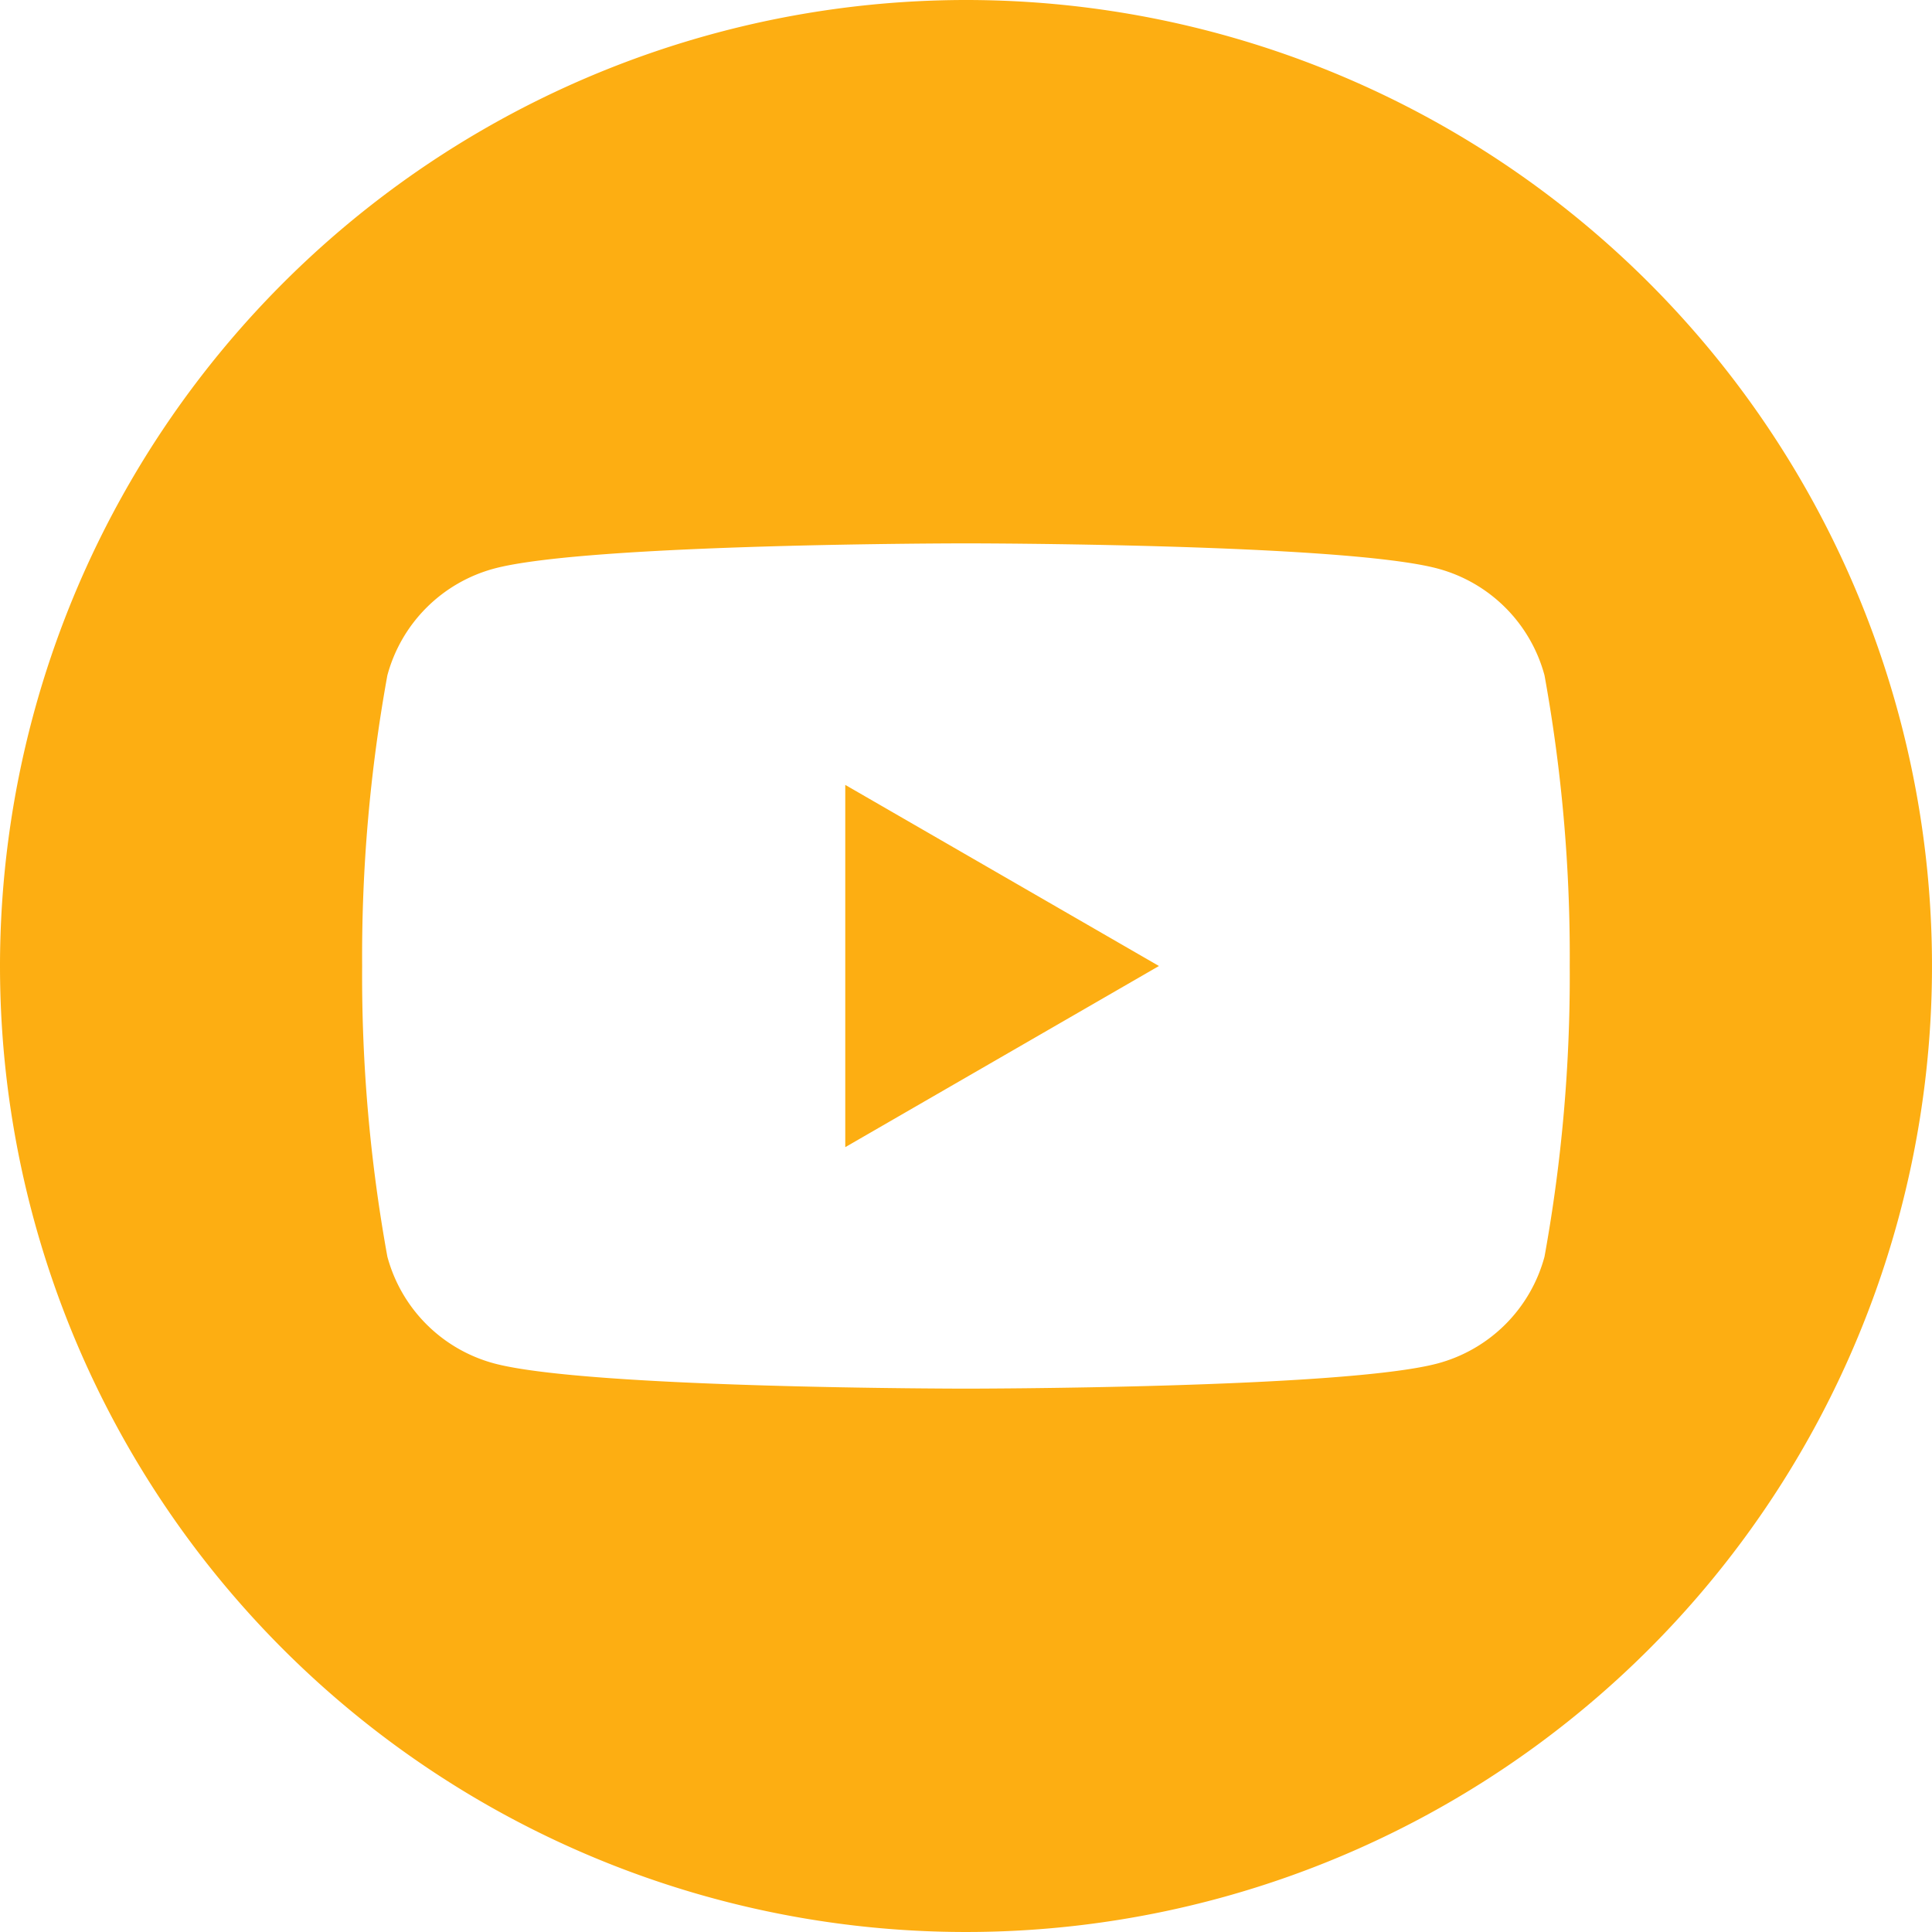 <svg xmlns="http://www.w3.org/2000/svg" width="32.1" height="32.1" viewBox="0 0 32.1 32.1">
  <path id="Path_2493" data-name="Path 2493" d="M16.05,0A16.05,16.05,0,1,1,0,16.05,16.058,16.058,0,0,1,16.05,0Zm9.612,11.221a2.512,2.512,0,0,0-1.774-1.774c-1.565-.419-7.839-.419-7.839-.419s-6.274,0-7.839.419a2.513,2.513,0,0,0-1.774,1.774,26.116,26.116,0,0,0-.419,4.829,26.113,26.113,0,0,0,.419,4.829,2.513,2.513,0,0,0,1.774,1.774c1.565.419,7.839.419,7.839.419s6.274,0,7.839-.419a2.512,2.512,0,0,0,1.774-1.774,26.113,26.113,0,0,0,.419-4.829,26.116,26.116,0,0,0-.419-4.829ZM14.044,19.06V13.041l5.212,3.009L14.044,19.06Z" fill="#fdae12" fill-rule="evenodd"/>
</svg>
